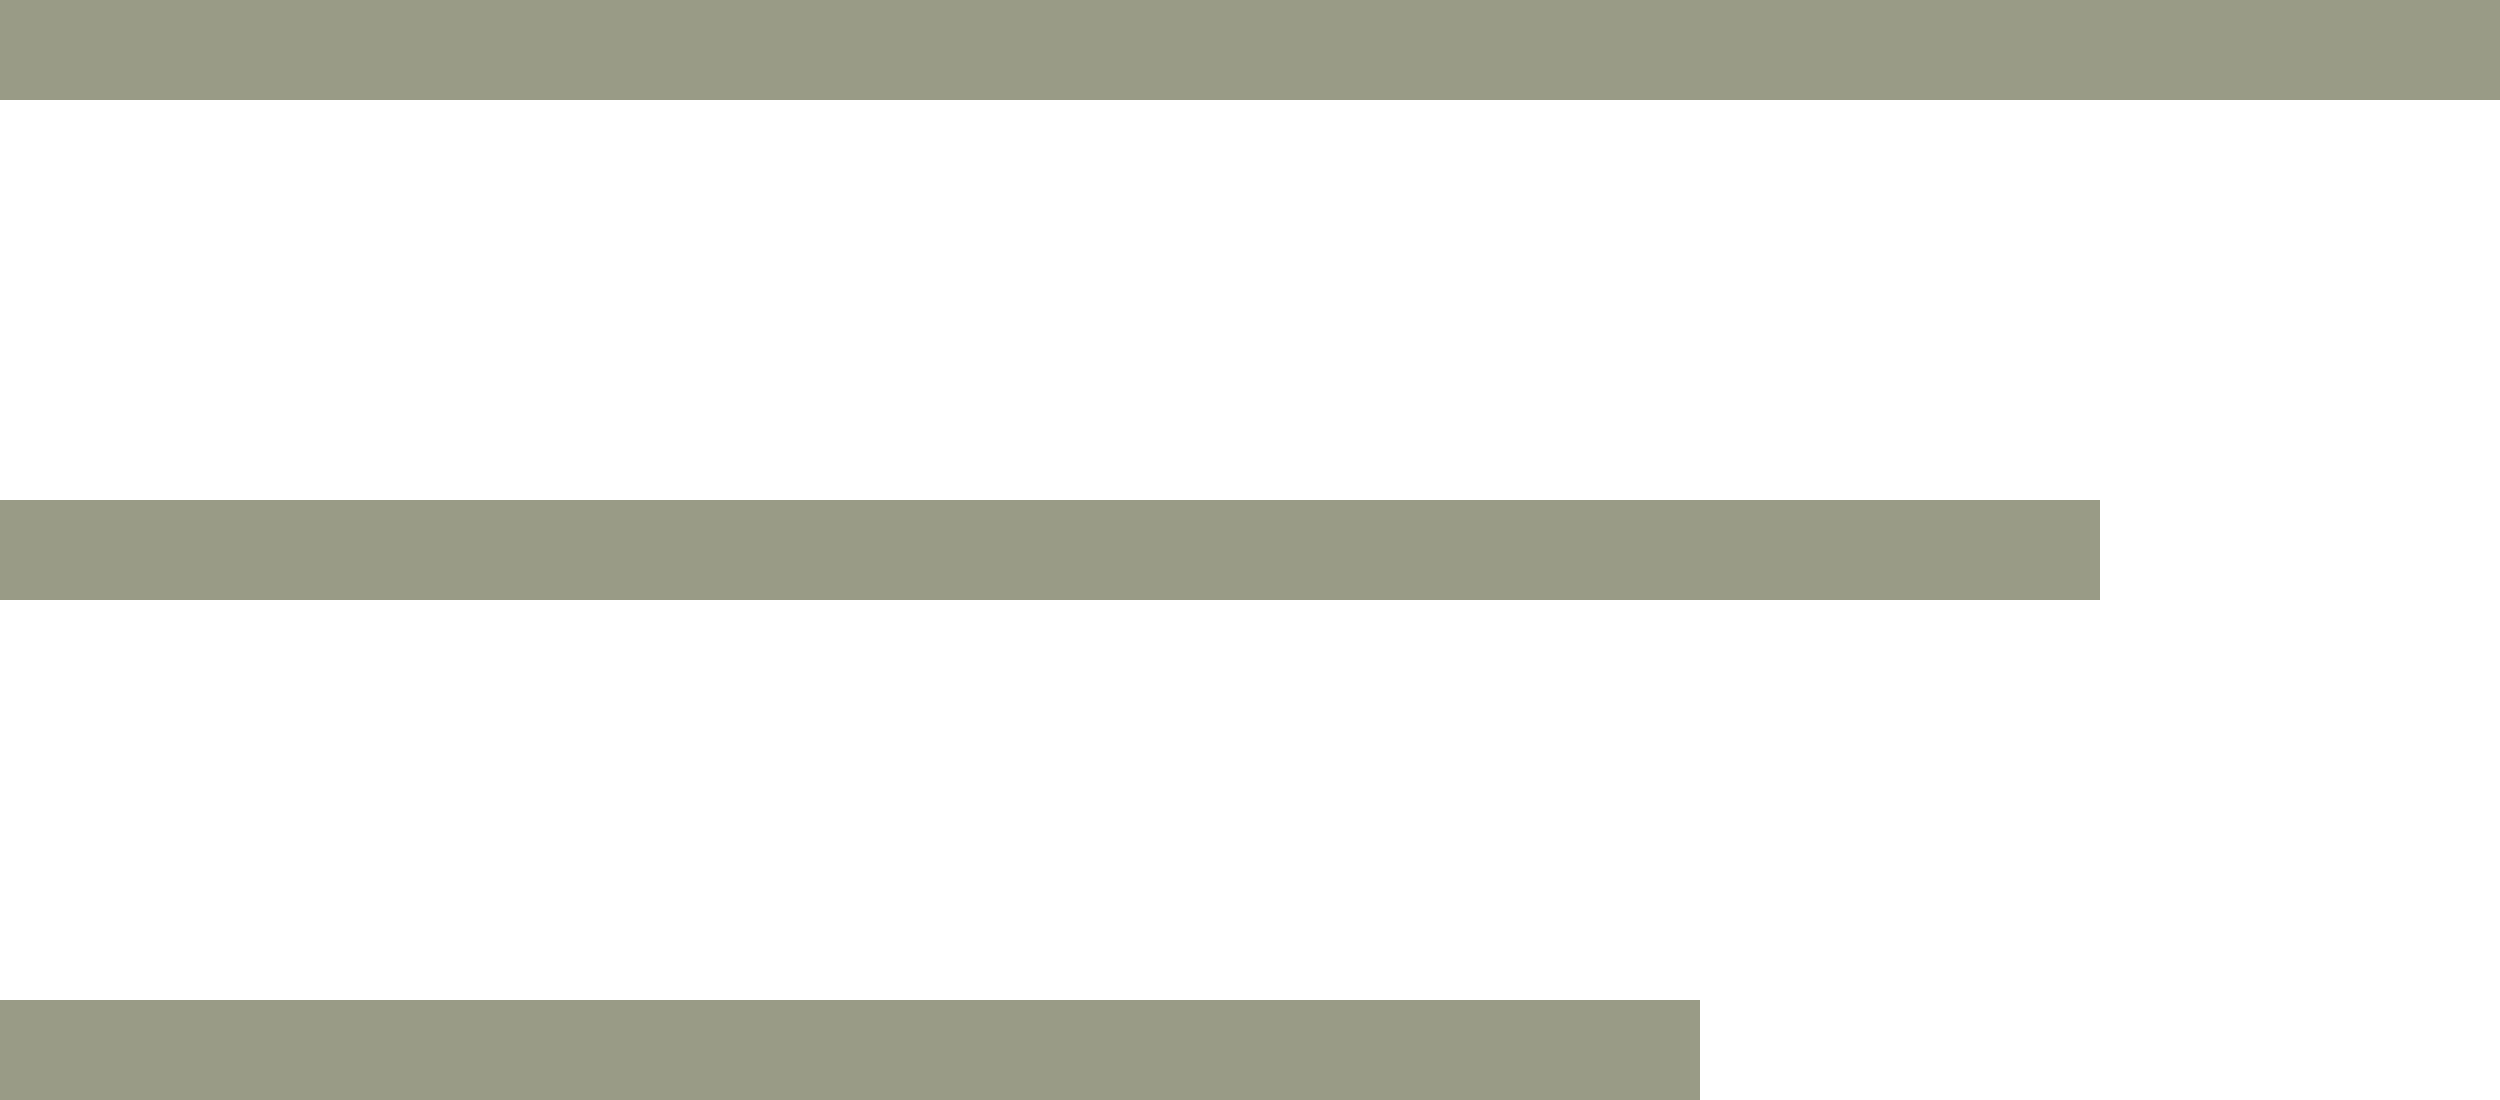 <?xml version="1.0" encoding="UTF-8"?> <svg xmlns="http://www.w3.org/2000/svg" width="50" height="22" viewBox="0 0 50 22" fill="none"><g clip-path="url(#clip0_92_124)"><path d="M0 1H50" stroke="#999B86" stroke-width="2"></path><path d="M0 11H42" stroke="#999B86" stroke-width="2"></path><path d="M0 21H34" stroke="#999B86" stroke-width="2"></path></g><defs><clipPath id="clip0_92_124"><rect width="50" height="22" fill="white"></rect></clipPath></defs></svg> 